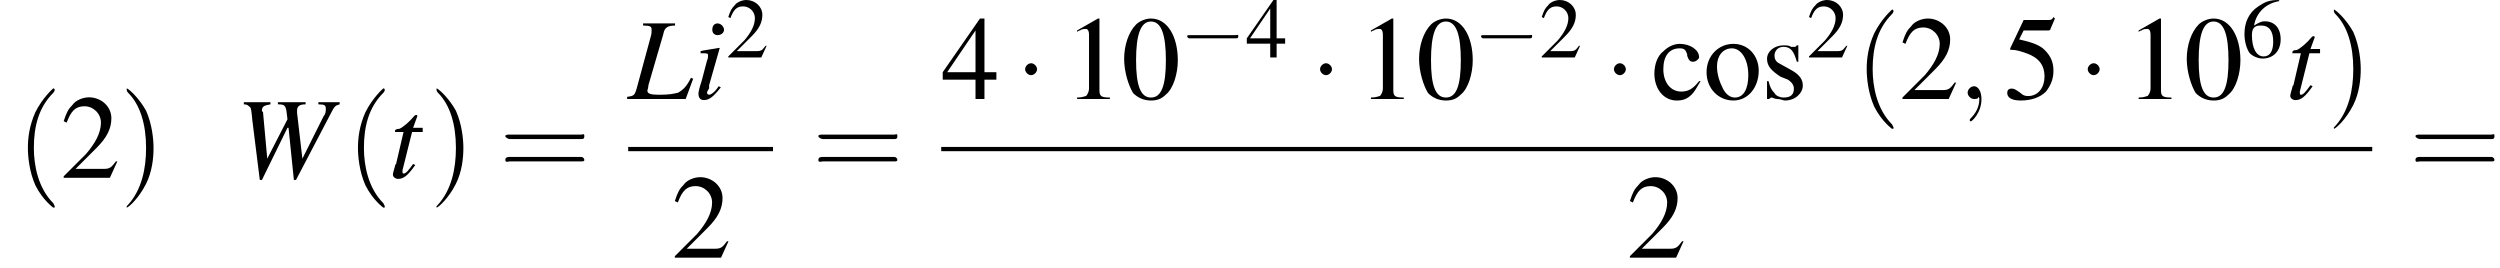 <?xml version='1.0' encoding='UTF-8'?>
<!---8.4-->
<svg version='1.1' xmlns='http://www.w3.org/2000/svg' xmlns:xlink='http://www.w3.org/1999/xlink' width='234.8pt' height='25.2pt' viewBox='119.2 69.8 234.8 25.2'>
<defs>
<path id='g12-59' d='M2.2 0C2.2-.7 1.9-1.2 1.5-1.2C1.2-1.2 .9-.9 .9-.6C.9-.3 1.2 0 1.5 0C1.6 0 1.8 0 1.9-.1C1.9-.2 1.9-.2 1.9-.2S2-.2 2 0C2 .8 1.6 1.4 1.2 1.8C1.1 1.9 1.1 1.9 1.1 2C1.1 2.1 1.2 2.1 1.2 2.1C1.3 2.1 2.2 1.3 2.2 0Z'/>
<use id='g16-50' xlink:href='#g3-50'/>
<use id='g16-52' xlink:href='#g3-52'/>
<use id='g16-54' xlink:href='#g3-54'/>
<path id='g13-76' d='M4.4-7.1H1.4V-6.9C2.1-6.9 2.2-6.8 2.2-6.5C2.2-6.3 2.2-6.1 2.1-5.8L.8-1C.6-.3 .5-.3-.1-.2V0H5.4L6.1-1.9L5.9-2C5.5-1.2 5.2-.9 4.7-.6C4.3-.5 3.9-.4 2.9-.4C2.1-.4 1.8-.5 1.8-.8C1.8-.8 1.9-1.1 1.9-1.3L3.3-6.1C3.4-6.7 3.7-6.9 4.4-6.9V-7.1Z'/>
<path id='g13-87' d='M9.8-7.1H7.8V-6.9C8.4-6.9 8.5-6.8 8.5-6.5C8.5-6.3 8.5-6 8.3-5.8L6.3-1.8L5.8-6.1L5.8-6.3C5.8-6.7 6-6.9 6.6-6.9V-7.1H4V-6.9C4.6-6.9 4.7-6.8 4.8-6.3L4.9-5.5L3-1.8L2.6-6.2C2.5-6.2 2.5-6.3 2.5-6.3C2.5-6.7 2.7-6.8 3.3-6.9V-7.1H.8V-6.9C1.1-6.9 1.2-6.8 1.3-6.7C1.5-6.6 1.5-6.4 1.6-5.4L2.3 .2H2.5L4.9-4.7H5L5.5 .2H5.7L9-6.1C9.3-6.7 9.4-6.8 9.8-6.9V-7.1Z'/>
<path id='g13-105' d='M2.4-1.2C2.2-.9 2.1-.8 2-.7C1.8-.5 1.6-.4 1.5-.4C1.4-.4 1.3-.5 1.3-.6C1.3-.7 1.4-.8 1.5-1C1.5-1.1 1.5-1.1 1.5-1.2V-1.2L1.5-1.3L2.5-4.8L2.4-4.8C1.3-4.6 1.1-4.6 .7-4.5V-4.3C1.3-4.3 1.4-4.3 1.4-4.1C1.4-4 1.4-3.8 1.3-3.6L.8-1.7C.6-1.1 .5-.7 .5-.5C.5-.1 .7 .1 1 .1C1.5 .1 1.9-.2 2.6-1.1L2.4-1.2ZM2.3-7.1C2-7.1 1.8-6.9 1.8-6.5C1.8-6.2 2-6 2.3-6C2.6-6 2.9-6.2 2.9-6.5C2.9-6.8 2.6-7.1 2.3-7.1Z'/>
<path id='g13-116' d='M3.2-4.7H2.3L2.7-5.8C2.7-5.8 2.7-5.8 2.7-5.8C2.7-5.9 2.6-5.9 2.6-5.9C2.5-5.9 2.5-5.9 2.4-5.8C2-5.3 1.3-4.7 1-4.6C.7-4.6 .6-4.5 .6-4.4C.6-4.4 .6-4.3 .6-4.3H1.4L.7-1.3C.6-1.2 .6-1.2 .6-1.1C.5-.8 .4-.4 .4-.3C.4-.1 .6 .1 .9 .1C1.4 .1 1.8-.2 2.5-1.2L2.3-1.3C1.8-.6 1.6-.4 1.4-.4C1.3-.4 1.3-.5 1.3-.6C1.3-.6 1.3-.7 1.3-.7L2.2-4.3H3.2L3.2-4.7Z'/>
<use id='g20-48' xlink:href='#g3-48' transform='scale(1.4)'/>
<use id='g20-49' xlink:href='#g3-49' transform='scale(1.4)'/>
<use id='g20-50' xlink:href='#g3-50' transform='scale(1.4)'/>
<use id='g20-52' xlink:href='#g3-52' transform='scale(1.4)'/>
<use id='g20-53' xlink:href='#g3-53' transform='scale(1.4)'/>
<use id='g20-99' xlink:href='#g3-99' transform='scale(1.4)'/>
<use id='g20-111' xlink:href='#g3-111' transform='scale(1.4)'/>
<use id='g20-115' xlink:href='#g3-115' transform='scale(1.4)'/>
<path id='g3-48' d='M2-5.4C1.6-5.4 1.2-5.2 1-5C.5-4.5 .2-3.6 .2-2.7C.2-1.8 .5-.9 .8-.4C1.1-.1 1.5 .1 2 .1C2.4 .1 2.7 0 3-.3C3.5-.7 3.8-1.7 3.8-2.6C3.8-4.2 3.1-5.4 2-5.4ZM2-5.2C2.7-5.2 3-4.3 3-2.6S2.7-.1 2-.1S1-.9 1-2.6C1-4.3 1.3-5.2 2-5.2Z'/>
<path id='g3-49' d='M2.3-5.4L.9-4.6V-4.5C1-4.6 1.1-4.6 1.1-4.6C1.2-4.7 1.4-4.7 1.5-4.7C1.6-4.7 1.7-4.6 1.7-4.3V-.7C1.7-.5 1.6-.3 1.5-.2C1.4-.2 1.3-.1 .9-.1V0H3.1V-.1C2.5-.1 2.4-.2 2.4-.6V-5.4L2.3-5.4Z'/>
<path id='g3-50' d='M3.8-1.1L3.7-1.1C3.4-.7 3.3-.6 2.9-.6H1L2.4-2C3.1-2.7 3.4-3.3 3.4-4C3.4-4.8 2.7-5.4 1.9-5.4C1.5-5.4 1-5.2 .8-4.9C.5-4.6 .4-4.4 .2-3.8L.4-3.7C.7-4.5 1-4.8 1.6-4.8C2.2-4.8 2.7-4.3 2.7-3.7C2.7-3 2.3-2.3 1.7-1.6L.2-.1V0H3.3L3.8-1.1Z'/>
<path id='g3-52' d='M3.7-1.8H2.9V-5.4H2.6L.1-1.8V-1.3H2.3V0H2.9V-1.3H3.7V-1.8ZM2.3-1.8H.4L2.3-4.6V-1.8Z'/>
<path id='g3-53' d='M1.4-4.6H3C3.1-4.6 3.2-4.6 3.2-4.7L3.5-5.4L3.4-5.5C3.3-5.3 3.2-5.3 3-5.3H1.4L.5-3.4C.5-3.4 .5-3.4 .5-3.3C.5-3.3 .5-3.3 .6-3.3C.9-3.3 1.2-3.2 1.5-3.1C2.4-2.8 2.8-2.3 2.8-1.5C2.8-.8 2.4-.2 1.7-.2C1.6-.2 1.4-.2 1.2-.4C.9-.6 .8-.7 .6-.7C.4-.7 .3-.6 .3-.4C.3-.1 .6 .1 1.2 .1C1.9 .1 2.5-.1 2.9-.5C3.2-.9 3.4-1.3 3.4-1.9C3.4-2.5 3.2-2.9 2.8-3.3C2.5-3.6 2-3.8 1.1-4L1.4-4.6Z'/>
<path id='g3-54' d='M3.5-5.4C2.6-5.4 2.2-5.2 1.6-4.8C.7-4.2 .3-3.3 .3-2.2C.3-1.5 .5-.8 .8-.4C1.1-.1 1.6 .1 2 .1C3 .1 3.7-.6 3.7-1.7C3.7-2.8 3.1-3.4 2.2-3.4C1.9-3.4 1.7-3.3 1.2-3C1.4-4.2 2.3-5.1 3.6-5.3L3.5-5.4ZM1.9-3C2.6-3 3-2.5 3-1.5C3-.6 2.7-.1 2.1-.1C1.4-.1 1-.9 1-2.1C1-2.5 1.1-2.7 1.2-2.8C1.4-3 1.6-3 1.9-3Z'/>
<path id='g3-99' d='M3.2-1.2C2.8-.7 2.5-.5 2-.5C1.3-.5 .8-1.1 .8-2C.8-2.9 1.2-3.4 1.9-3.4C2.2-3.4 2.3-3.3 2.4-3L2.4-2.9C2.5-2.6 2.6-2.5 2.8-2.5C3-2.5 3.2-2.7 3.2-2.8C3.2-3.3 2.6-3.7 1.9-3.7C1.5-3.7 1.1-3.5 .8-3.2C.4-2.9 .2-2.3 .2-1.7C.2-.7 .8 .1 1.7 .1C2.1 .1 2.4 0 2.7-.3C2.9-.5 3-.7 3.3-1.2L3.2-1.2Z'/>
<path id='g3-111' d='M2-3.7C1-3.7 .2-2.9 .2-1.8C.2-.7 1 .1 2 .1S3.7-.8 3.7-1.9C3.7-2.9 3-3.7 2-3.7ZM1.9-3.4C2.5-3.4 3-2.7 3-1.6C3-.7 2.7-.1 2.1-.1C1.8-.1 1.5-.3 1.3-.7C1.1-1.1 .9-1.6 .9-2.2C.9-2.9 1.3-3.4 1.9-3.4Z'/>
<path id='g3-115' d='M2.5-2.5L2.5-3.6H2.4L2.4-3.6C2.3-3.5 2.3-3.5 2.3-3.5C2.2-3.5 2.1-3.5 2-3.5C1.9-3.6 1.7-3.6 1.5-3.6C.9-3.6 .4-3.2 .4-2.7C.4-2.2 .7-1.9 1.3-1.5L1.8-1.3C2.1-1.1 2.2-.9 2.2-.7C2.2-.3 2-.1 1.5-.1C1.3-.1 1-.2 .9-.4C.7-.6 .6-.8 .5-1.2H.4V0H.5C.6 0 .6-.1 .7-.1C.8-.1 .9 0 1.1 0C1.3 0 1.5 .1 1.6 .1C2.3 .1 2.8-.4 2.8-.9C2.8-1.3 2.6-1.6 2.1-1.9L1.2-2.4C1-2.5 .9-2.7 .9-2.9C.9-3.2 1.1-3.5 1.5-3.5C2-3.5 2.2-3.2 2.4-2.5H2.5Z'/>
<use id='g21-40' xlink:href='#g17-40' transform='scale(1.4)'/>
<use id='g21-41' xlink:href='#g17-41' transform='scale(1.4)'/>
<use id='g21-61' xlink:href='#g17-61' transform='scale(1.4)'/>
<path id='g17-40' d='M2.6 1.9C2.6 1.9 2.6 1.9 2.5 1.7C1.5 .7 1.2-.8 1.2-2C1.2-3.4 1.5-4.7 2.5-5.7C2.6-5.8 2.6-5.9 2.6-5.9C2.6-5.9 2.6-6 2.5-6C2.5-6 1.8-5.4 1.3-4.4C.9-3.5 .8-2.7 .8-2C.8-1.4 .9-.4 1.3 .5C1.8 1.5 2.5 2 2.5 2C2.6 2 2.6 2 2.6 1.9Z'/>
<path id='g17-41' d='M2.3-2C2.3-2.6 2.2-3.6 1.8-4.5C1.3-5.4 .6-6 .5-6C.5-6 .5-5.9 .5-5.9C.5-5.9 .5-5.8 .6-5.7C1.4-4.9 1.8-3.6 1.8-2C1.8-.6 1.5 .8 .6 1.8C.5 1.9 .5 1.9 .5 1.9C.5 2 .5 2 .5 2C.6 2 1.3 1.4 1.8 .4C2.2-.4 2.3-1.3 2.3-2Z'/>
<path id='g17-61' d='M5.5-2.6C5.6-2.6 5.7-2.6 5.7-2.8S5.6-2.9 5.5-2.9H.7C.6-2.9 .4-2.9 .4-2.8S.6-2.6 .7-2.6H5.5ZM5.5-1.1C5.6-1.1 5.7-1.1 5.7-1.2S5.6-1.4 5.5-1.4H.7C.6-1.4 .4-1.4 .4-1.2S.6-1.1 .7-1.1H5.5Z'/>
<use id='g6-0' xlink:href='#g1-0' transform='scale(1.4)'/>
<use id='g6-1' xlink:href='#g1-1' transform='scale(1.4)'/>
<path id='g1-0' d='M5.2-1.8C5.4-1.8 5.5-1.8 5.5-2S5.4-2.1 5.2-2.1H.9C.8-2.1 .7-2.1 .7-2S.8-1.8 .9-1.8H5.2Z'/>
<path id='g1-1' d='M1.5-2C1.5-2.2 1.3-2.4 1.1-2.4S.7-2.2 .7-2S.9-1.6 1.1-1.6S1.5-1.8 1.5-2Z'/>
</defs>
<g id='page1'>

<use x='120.7' y='86.5' xlink:href='#g21-40'/>
<use x='124.9' y='86.5' xlink:href='#g20-50'/>
<use x='130.4' y='86.5' xlink:href='#g21-41'/>
<use x='141.3' y='86.5' xlink:href='#g13-87'/>
<use x='151.7' y='86.5' xlink:href='#g21-40'/>
<use x='155.7' y='86.5' xlink:href='#g13-116'/>
<use x='159.5' y='86.5' xlink:href='#g21-41'/>
<use x='166.1' y='86.5' xlink:href='#g21-61'/>
<use x='178.2' y='79.1' xlink:href='#g13-76'/>
<use x='184.3' y='79.1' xlink:href='#g13-105'/>
<use x='187.4' y='75.2' xlink:href='#g16-50'/>
<rect x='178.2' y='83.6' height='.4' width='13.6'/>
<use x='182.3' y='94' xlink:href='#g20-50'/>
<use x='195.5' y='86.5' xlink:href='#g21-61'/>
<use x='207.6' y='79.1' xlink:href='#g20-52'/>
<use x='214.5' y='79.1' xlink:href='#g6-1'/>
<use x='219.1' y='79.1' xlink:href='#g20-49'/>
<use x='224.5' y='79.1' xlink:href='#g20-48'/>
<use x='230' y='75.2' xlink:href='#g1-0'/>
<use x='236.2' y='75.2' xlink:href='#g16-52'/>
<use x='242.2' y='79.1' xlink:href='#g6-1'/>
<use x='246.7' y='79.1' xlink:href='#g20-49'/>
<use x='252.2' y='79.1' xlink:href='#g20-48'/>
<use x='257.6' y='75.2' xlink:href='#g1-0'/>
<use x='263.8' y='75.2' xlink:href='#g16-50'/>
<use x='269.8' y='79.1' xlink:href='#g6-1'/>
<use x='274.3' y='79.1' xlink:href='#g20-99'/>
<use x='279.2' y='79.1' xlink:href='#g20-111'/>
<use x='284.6' y='79.1' xlink:href='#g20-115'/>
<use x='288.9' y='75.2' xlink:href='#g16-50'/>
<use x='293.4' y='79.1' xlink:href='#g21-40'/>
<use x='297.6' y='79.1' xlink:href='#g20-50'/>
<use x='303.1' y='79.1' xlink:href='#g12-59'/>
<use x='307.3' y='79.1' xlink:href='#g20-53'/>
<use x='314.3' y='79.1' xlink:href='#g6-1'/>
<use x='318.8' y='79.1' xlink:href='#g20-49'/>
<use x='324.3' y='79.1' xlink:href='#g20-48'/>
<use x='329.7' y='75.2' xlink:href='#g16-54'/>
<use x='333.9' y='79.1' xlink:href='#g13-116'/>
<use x='337.7' y='79.1' xlink:href='#g21-41'/>
<rect x='207.6' y='83.6' height='.4' width='134.4'/>
<use x='272' y='94' xlink:href='#g20-50'/>
<use x='345.5' y='86.5' xlink:href='#g21-61'/>
</g>
</svg>